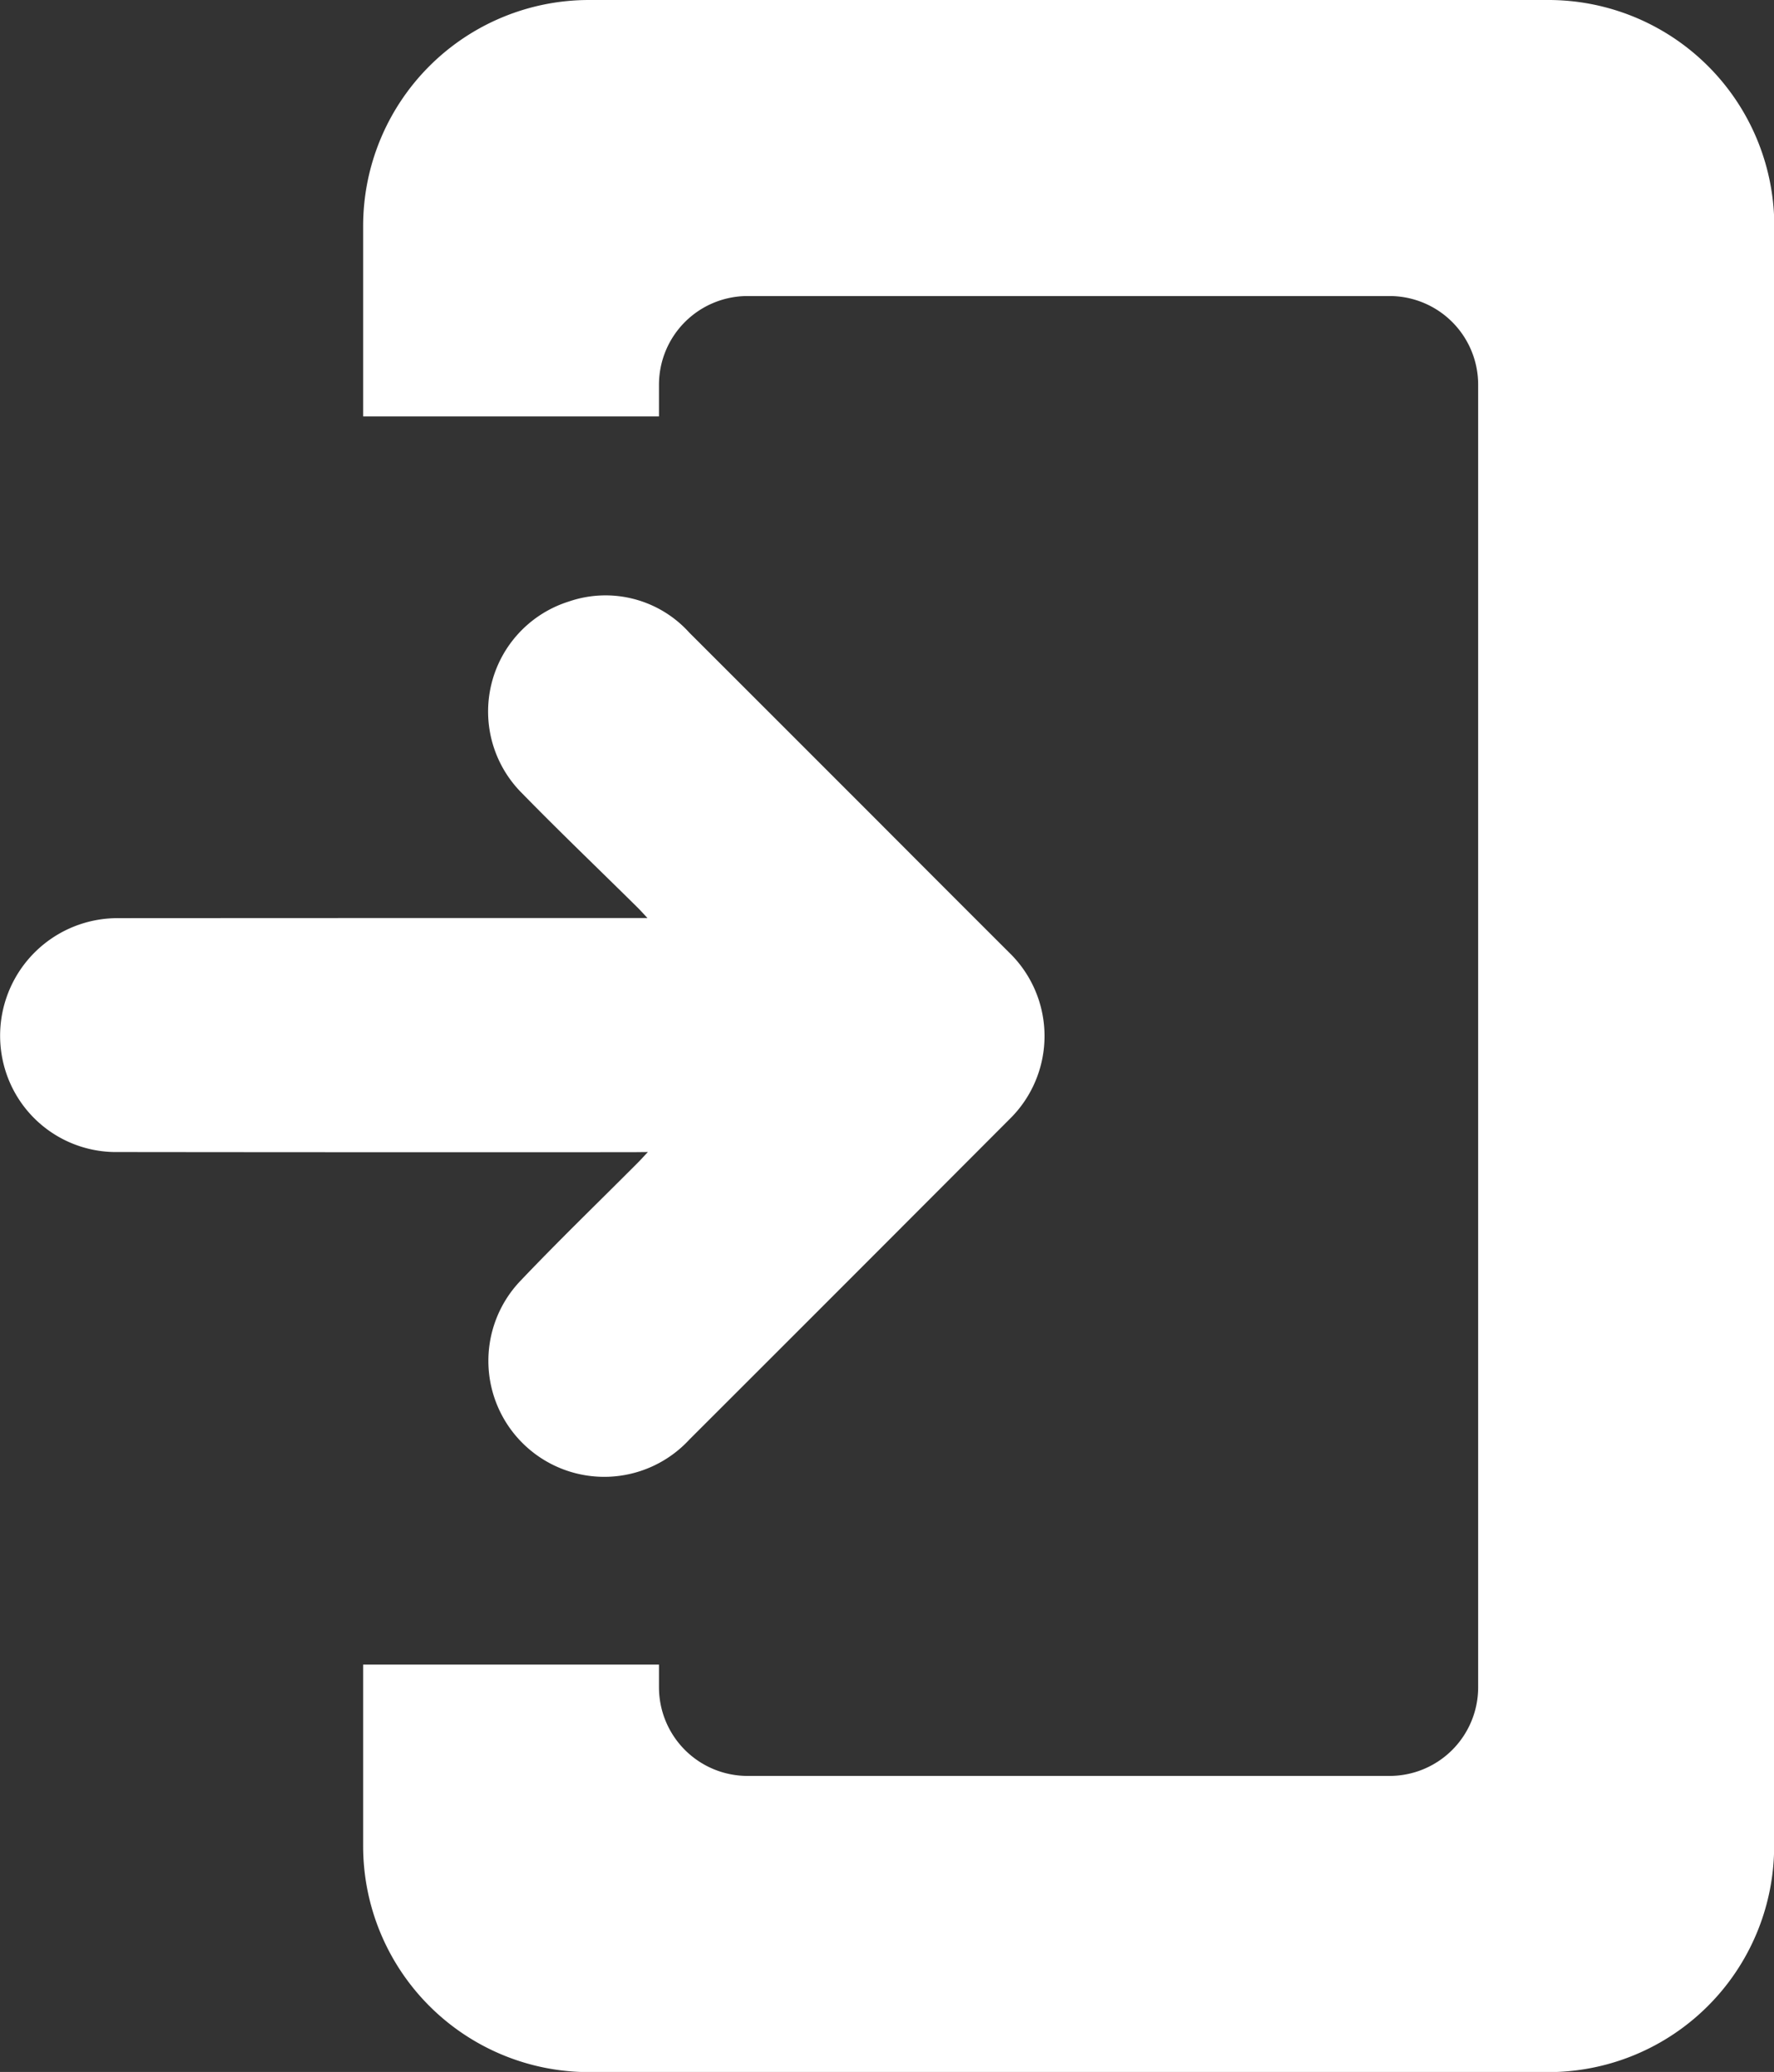 <svg id="Слой_1" data-name="Слой 1" xmlns="http://www.w3.org/2000/svg" viewBox="0 0 11.993 13.998"><rect x="0" y="0" width="11.993" height="13.998" fill="#333333" stroke="none"/><defs><style>.cls-1{fill:#fff;}</style></defs><title>enter-icon-white</title><path class="cls-1" d="M302.526,414.001H296.041a1.527,1.527,0,0,0-1.527,1.527V416.814h2v-.214a.599.599,0,0,1,.599-.599h4.34a.599.599,0,0,1,.599.599L302.052,425.4a.599.599,0,0,1-.599.599h-4.34a.599.599,0,0,1-.599-.599v-.153h-2v1.226a1.527,1.527,0,0,0,1.527,1.527h6.485a1.527,1.527,0,0,0,1.527-1.527l.001-10.945A1.527,1.527,0,0,0,302.526,414.001Z" transform="translate(-292.059 -414.001)"/><path class="cls-1" d="M296.439,421.784c-.031.033-.049.053-.068.072-.268.269-.541.532-.802.807a.783.783,0,0,0,1.15,1.064q1.084-1.082,2.167-2.167a.785.785,0,0,0-.005-1.124q-.441-.44-.881-.881-.64-.64-1.281-1.28a.763.763,0,0,0-.815-.21.779.779,0,0,0-.315,1.296c.256.262.521.515.781.772.019.019.037.039.066.07H296.314q-1.726,0-3.451.001a.794.794,0,0,0-.773,1.011.783.783,0,0,0,.768.569q1.741.002,3.482.001Z" transform="translate(-292.059 -414.001)"/></svg>